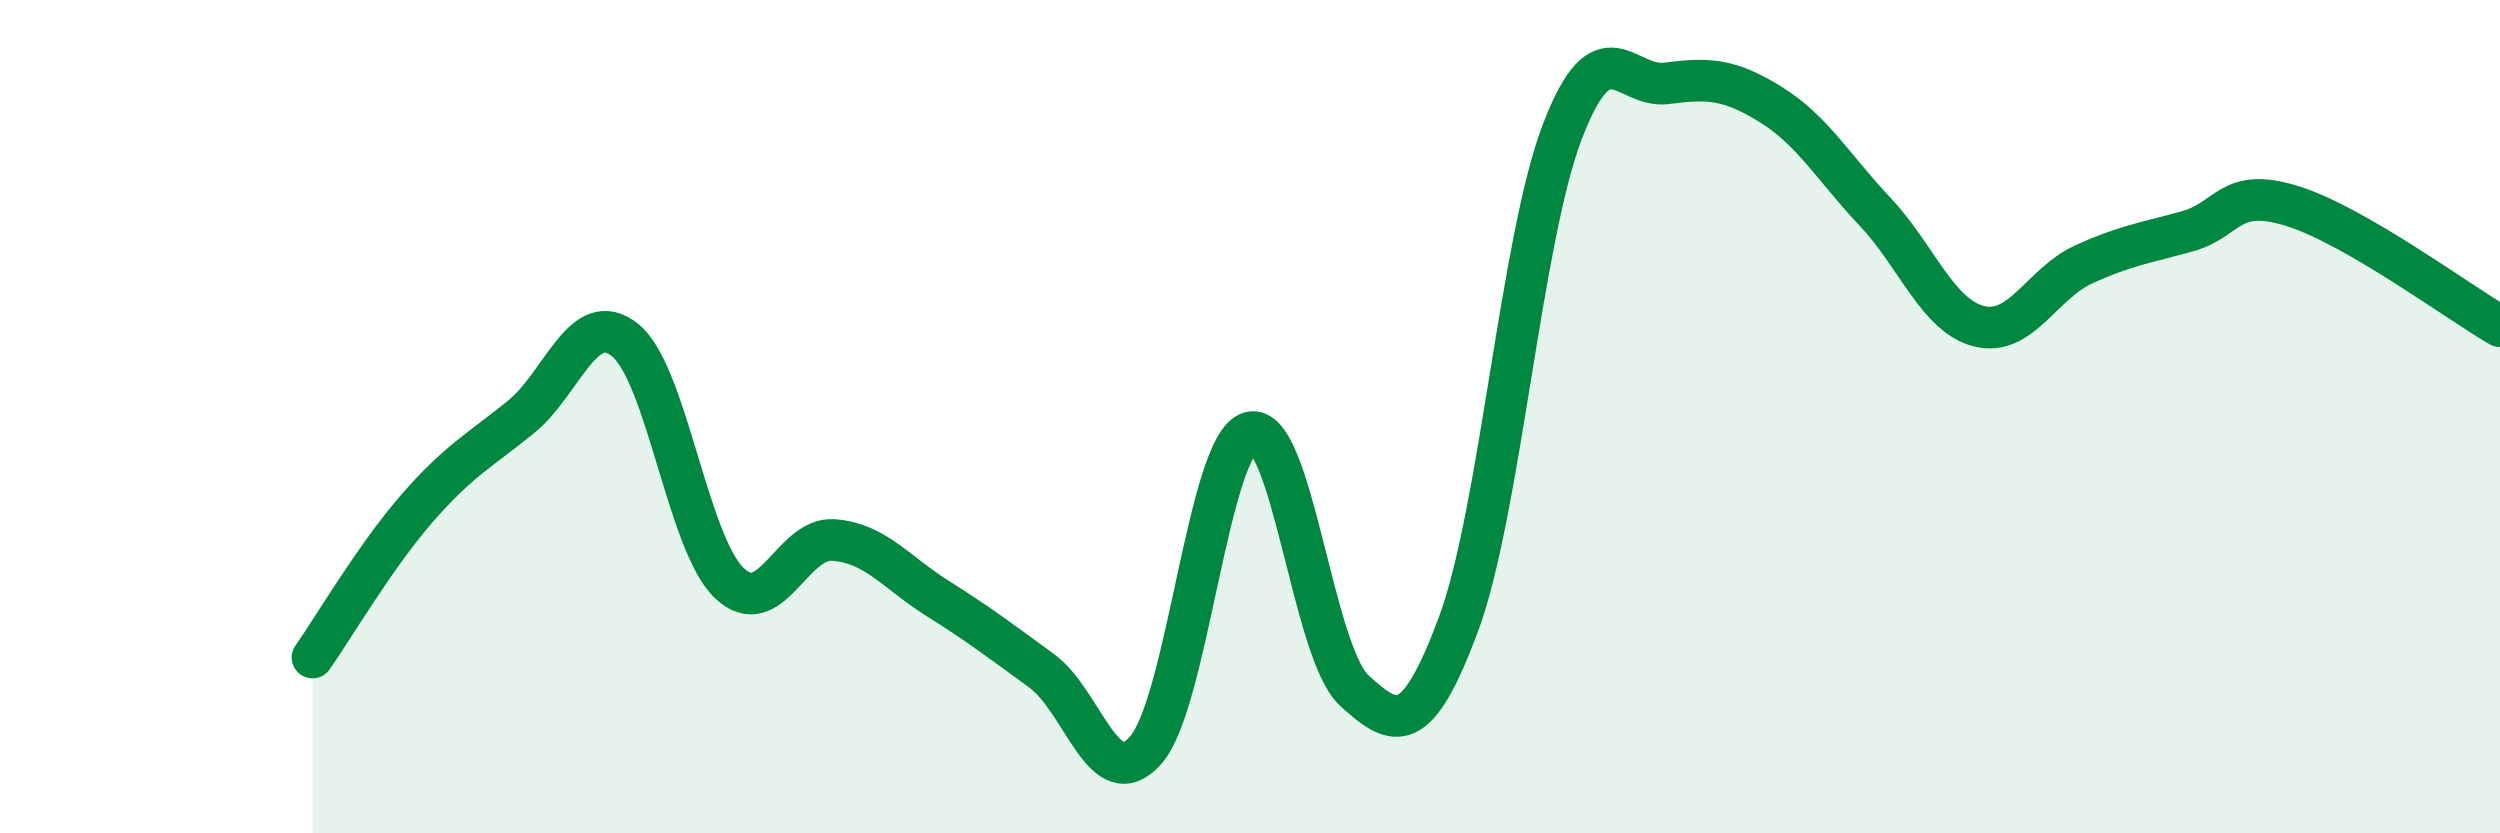 
    <svg width="60" height="20" viewBox="0 0 60 20" xmlns="http://www.w3.org/2000/svg">
      <path
        d="M 7.5,15.78 C 8,15.07 9,13.36 10,12.21 C 11,11.06 11.5,10.82 12.5,10.01 C 13.5,9.2 14,7.36 15,8.16 C 16,8.96 16.5,13.03 17.5,13.99 C 18.5,14.95 19,12.89 20,12.96 C 21,13.03 21.5,13.73 22.5,14.36 C 23.5,14.99 24,15.37 25,16.1 C 26,16.83 26.5,19.14 27.5,18 C 28.5,16.86 29,10.67 30,10.38 C 31,10.09 31.5,15.65 32.5,16.57 C 33.5,17.49 34,17.67 35,14.99 C 36,12.31 36.5,5.75 37.5,3.15 C 38.5,0.55 39,2.13 40,2 C 41,1.87 41.5,1.89 42.5,2.51 C 43.5,3.13 44,4.02 45,5.08 C 46,6.14 46.5,7.58 47.5,7.83 C 48.5,8.08 49,6.81 50,6.35 C 51,5.89 51.5,5.83 52.5,5.55 C 53.5,5.27 53.5,4.48 55,4.94 C 56.5,5.4 59,7.25 60,7.83L60 20L7.5 20Z"
        fill="#008740"
        opacity="0.1"
        stroke-linecap="round"
        stroke-linejoin="round"
      />
      <path
        d="M 7.5,15.78 C 8,15.07 9,13.36 10,12.21 C 11,11.06 11.5,10.82 12.5,10.01 C 13.5,9.2 14,7.36 15,8.16 C 16,8.96 16.5,13.03 17.5,13.99 C 18.5,14.95 19,12.89 20,12.96 C 21,13.03 21.5,13.73 22.5,14.36 C 23.5,14.99 24,15.37 25,16.1 C 26,16.83 26.5,19.14 27.5,18 C 28.5,16.86 29,10.67 30,10.38 C 31,10.09 31.5,15.65 32.5,16.57 C 33.5,17.49 34,17.67 35,14.99 C 36,12.31 36.5,5.75 37.5,3.15 C 38.5,0.55 39,2.13 40,2 C 41,1.87 41.5,1.89 42.5,2.51 C 43.5,3.13 44,4.02 45,5.08 C 46,6.14 46.5,7.58 47.5,7.83 C 48.5,8.08 49,6.81 50,6.35 C 51,5.89 51.5,5.83 52.5,5.55 C 53.5,5.27 53.5,4.48 55,4.94 C 56.5,5.4 59,7.25 60,7.83"
        stroke="#008740"
        stroke-width="1"
        fill="none"
        stroke-linecap="round"
        stroke-linejoin="round"
      />
    </svg>
  